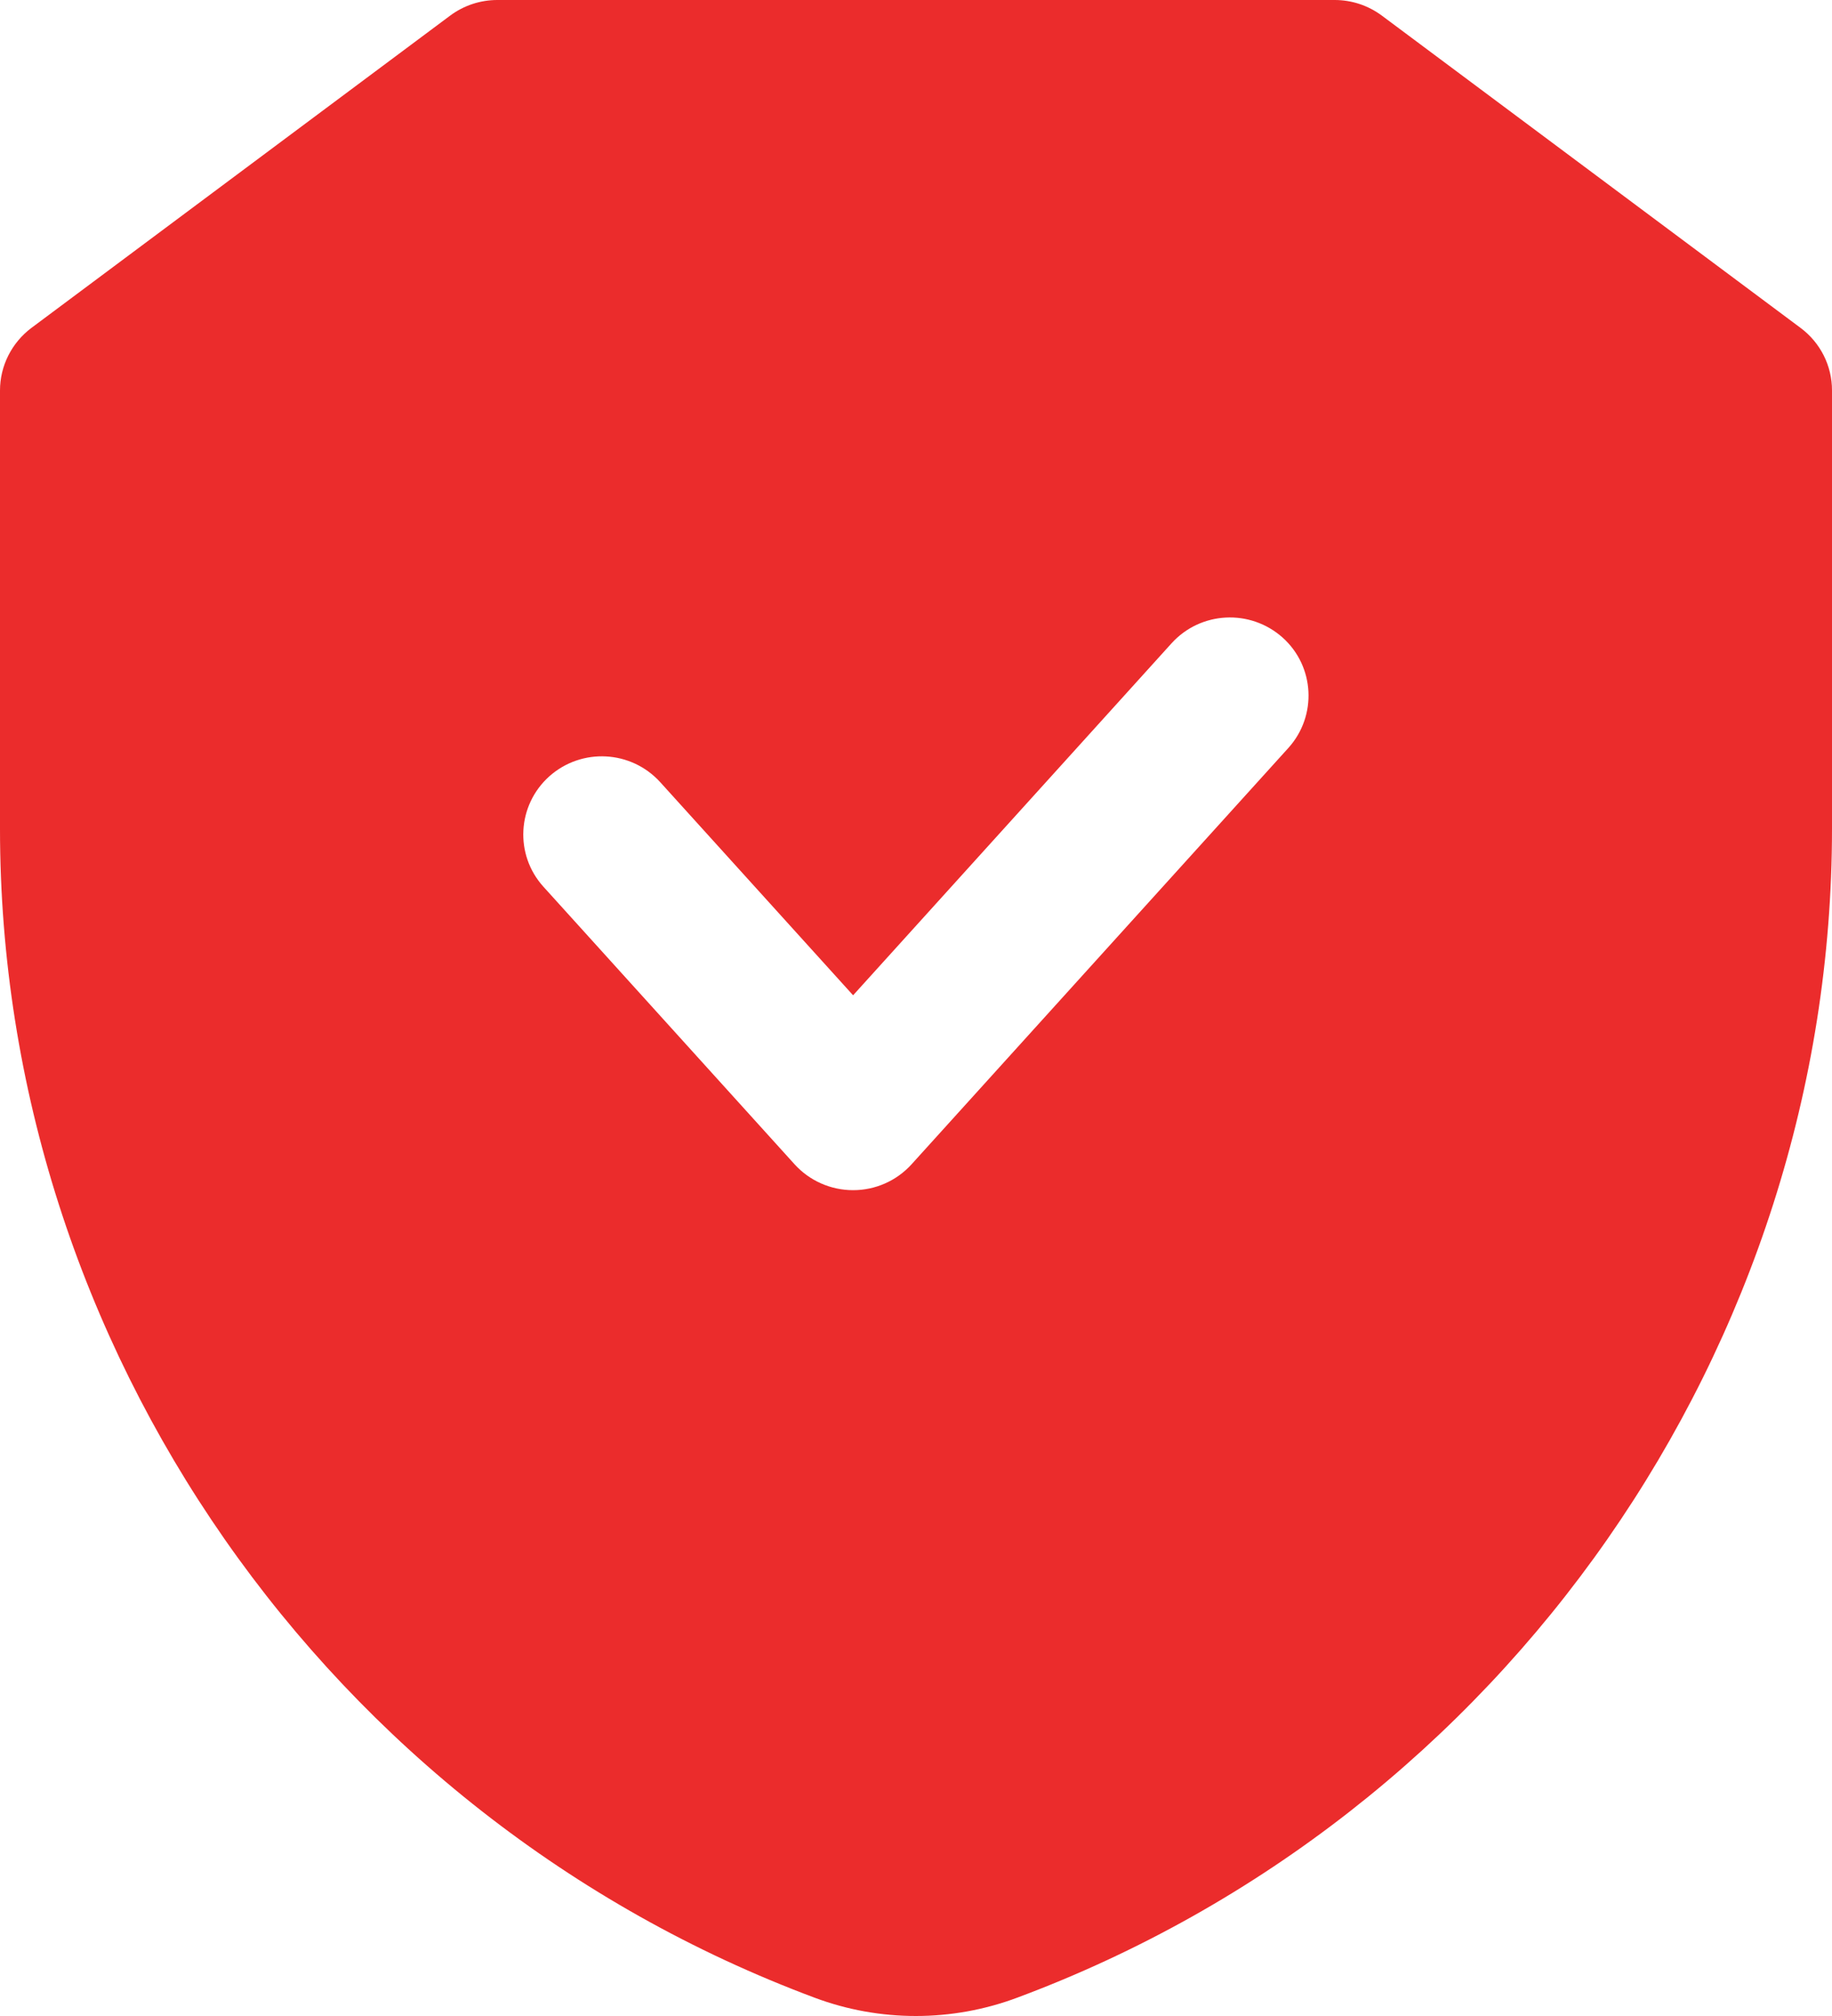 <?xml version="1.0" encoding="UTF-8"?> <svg xmlns="http://www.w3.org/2000/svg" width="30" height="33" viewBox="0 0 30 33" fill="none"><path d="M29.486 5.368L22.629 0.256C22.406 0.09 22.135 0 21.857 0H8.143C7.865 0 7.594 0.09 7.371 0.256L0.514 5.368C0.192 5.61 0 5.989 0 6.391V13.567C0 22.037 5.359 29.724 13.344 32.702C13.877 32.901 14.438 33 14.998 33C15.559 33 16.125 32.9 16.663 32.698C24.641 29.724 30 22.035 30 13.565V6.389C30 5.987 29.81 5.61 29.486 5.368ZM21.098 12.243L14.926 19.06C14.681 19.329 14.335 19.482 13.97 19.482C13.605 19.482 13.258 19.329 13.013 19.06L8.899 14.515C8.424 13.99 8.467 13.182 8.995 12.708C9.525 12.236 10.335 12.279 10.812 12.804L13.97 16.292L19.185 10.53C19.661 10.005 20.472 9.964 21.002 10.435C21.53 10.907 21.573 11.716 21.098 12.243Z" fill="#EB2C2C"></path></svg> 